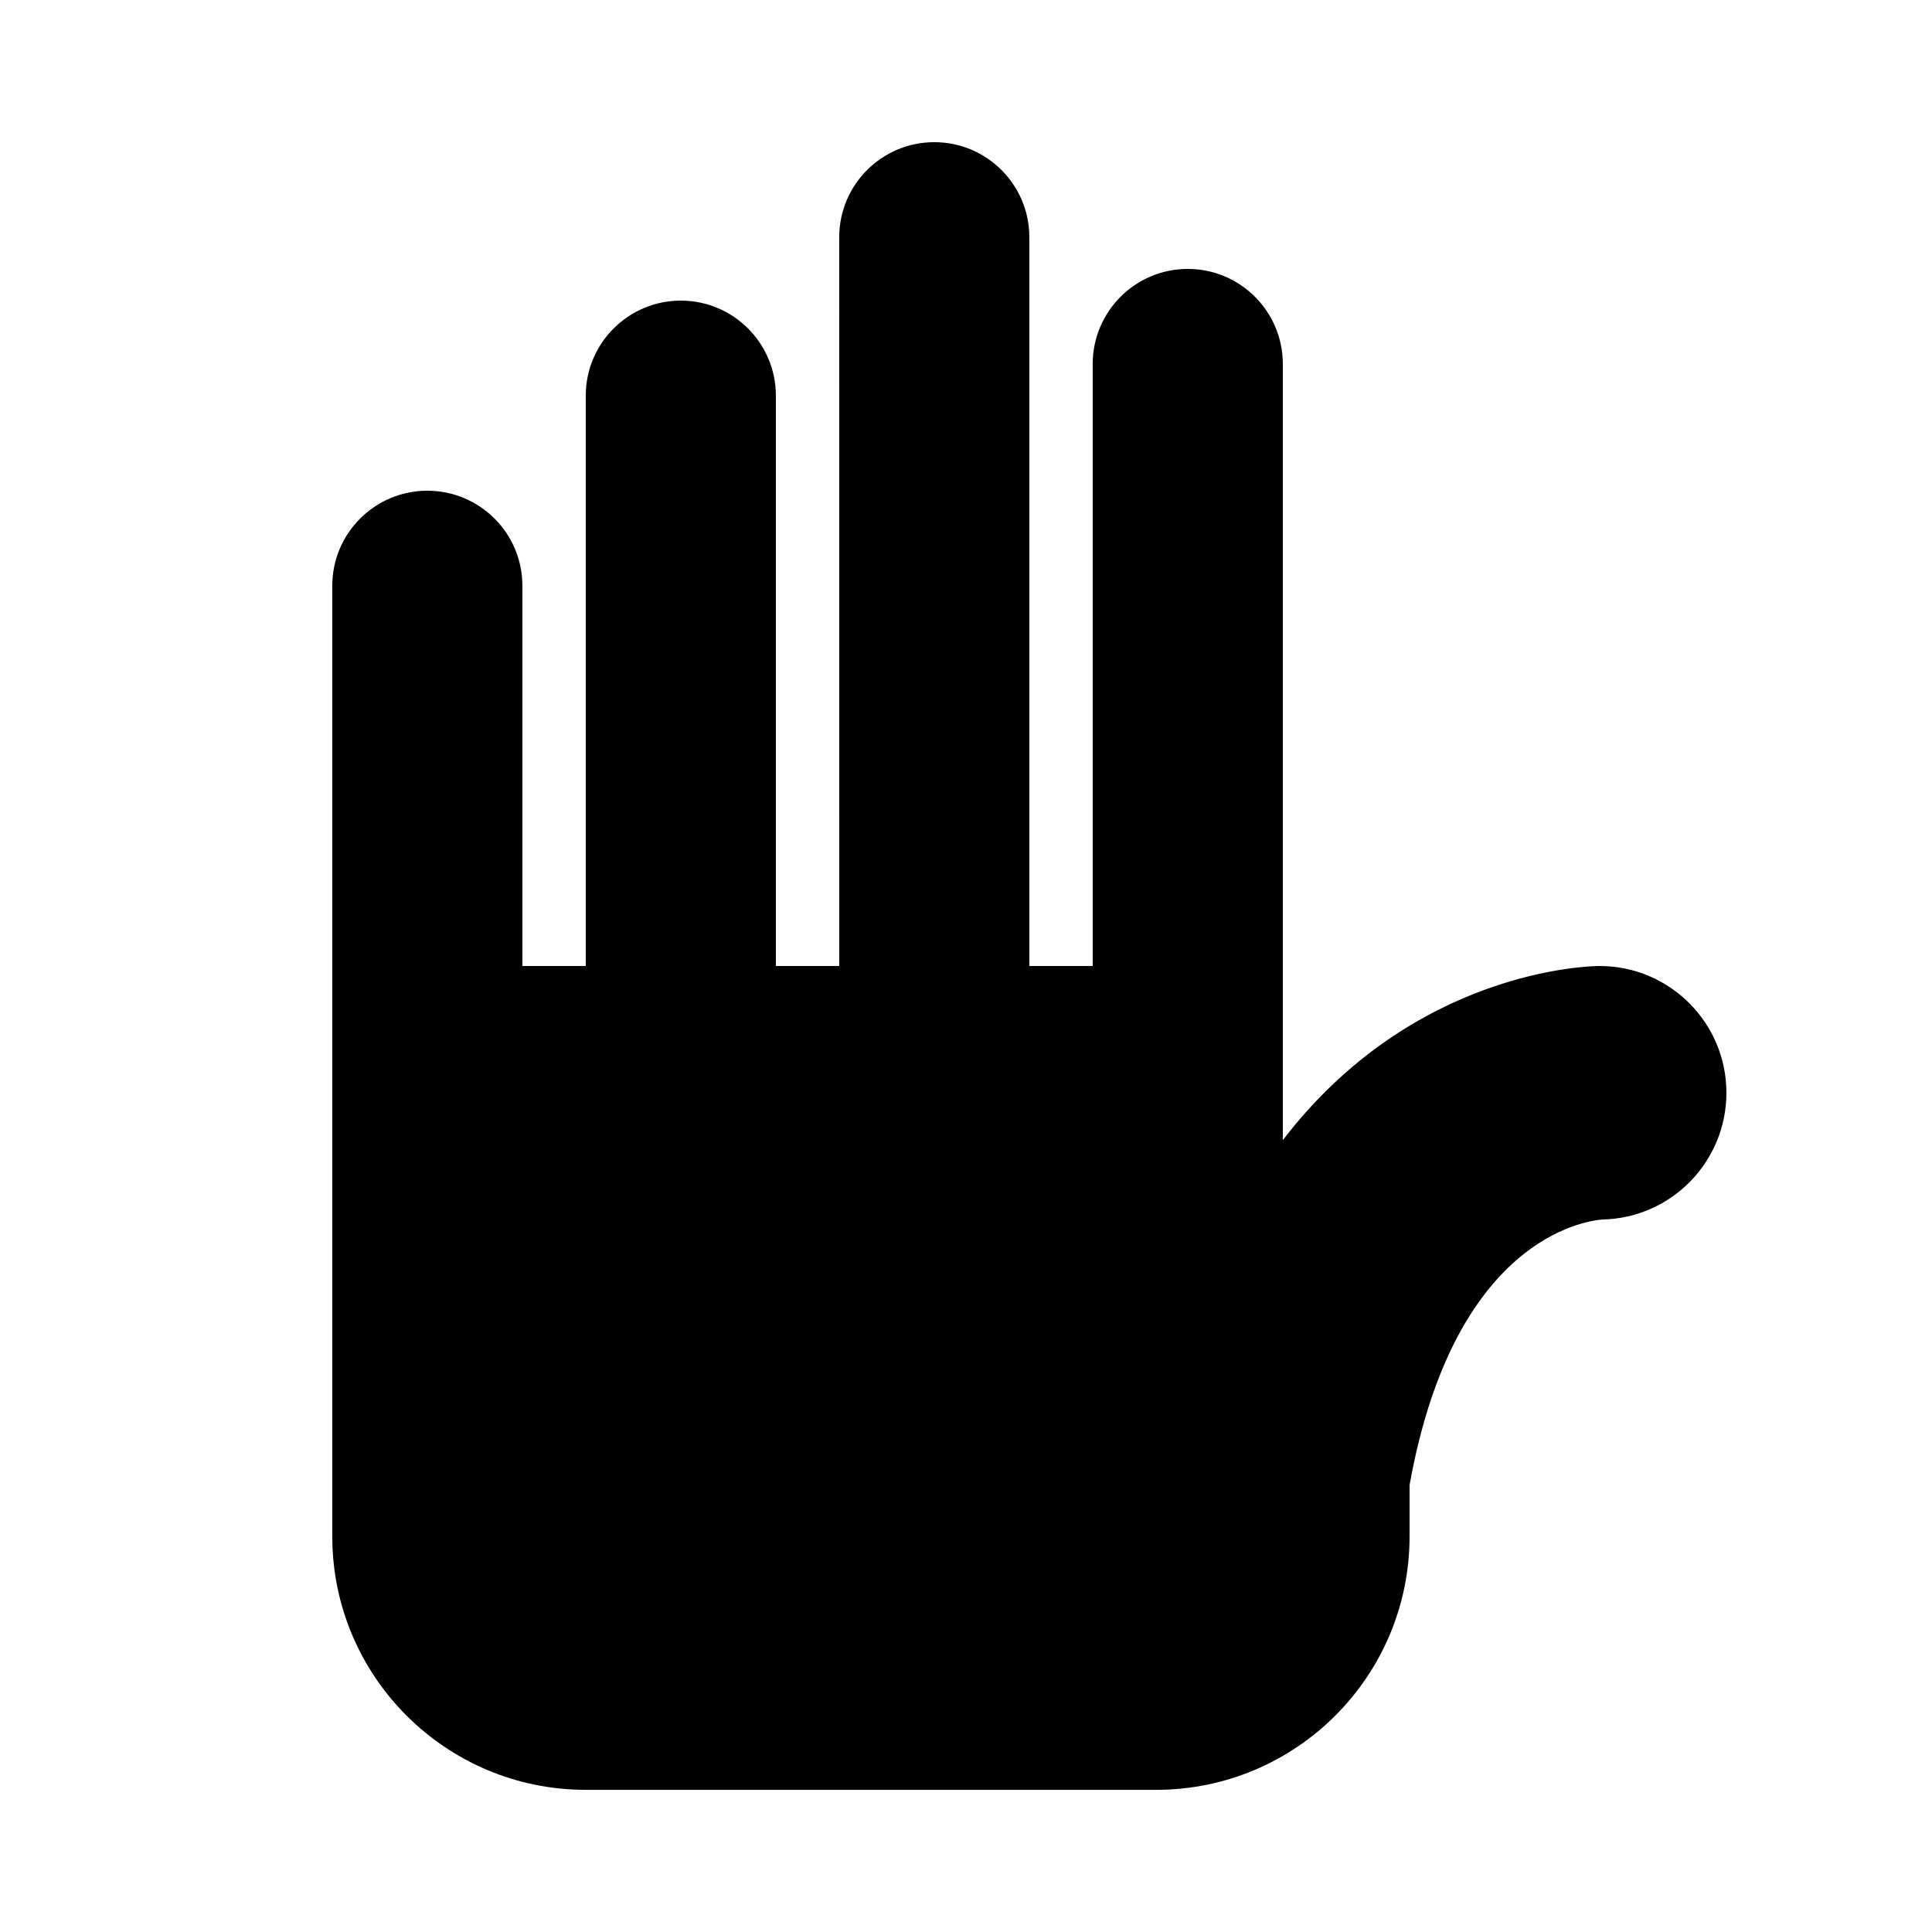 <?xml version="1.0" encoding="UTF-8"?>
<!-- Uploaded to: SVG Repo, www.svgrepo.com, Generator: SVG Repo Mixer Tools -->
<svg fill="#000000" width="800px" height="800px" version="1.1" viewBox="144 144 512 512" xmlns="http://www.w3.org/2000/svg">
 <path d="m567.93 400c-2.754 0-49.324 0.957-83.969 46.148v-205.69c0-13.906-11.285-25.191-25.191-25.191s-25.191 11.285-25.191 25.191v159.54h-16.793v-193.13c0-13.906-11.285-25.191-25.191-25.191s-25.191 11.285-25.191 25.191l0.004 193.13h-16.793v-151.14c0-13.906-11.285-25.191-25.191-25.191s-25.191 11.285-25.191 25.191v151.14h-16.793v-100.76c0-13.906-11.285-25.191-25.191-25.191s-25.191 11.285-25.191 25.191v251.91c0 37.098 30.078 67.176 67.176 67.176h151.14c37.098 0 67.176-30.078 67.176-67.176v-13.586c11.707-65.309 46.551-70.062 51.188-70.383 18.188-0.418 32.781-15.316 32.781-33.586 0-18.527-15.047-33.59-33.59-33.59z"/>
</svg>